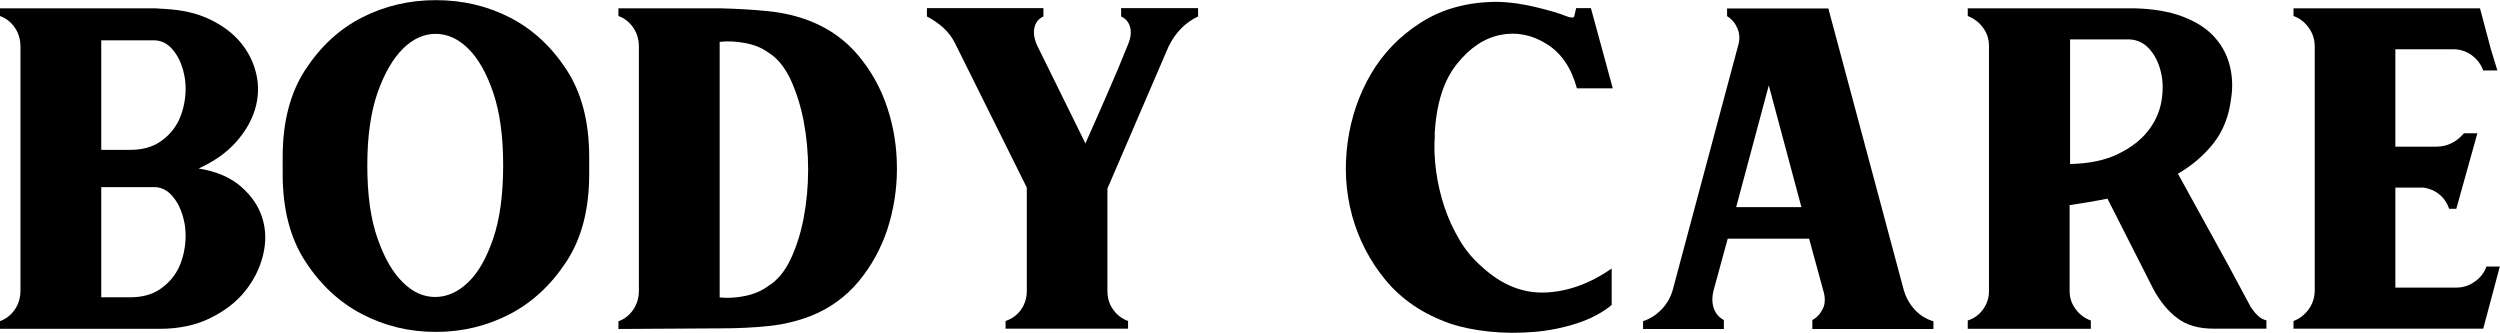 <?xml version="1.0" encoding="UTF-8"?>
<svg id="_レイヤー_2" data-name="レイヤー 2" xmlns="http://www.w3.org/2000/svg" viewBox="0 0 162.47 21.63">
  <g id="_レイヤー_1-2" data-name="レイヤー 1">
    <g>
      <path d="m12.91,10.95c1.17.19,2.09.59,2.77,1.19.68.6,1.14,1.28,1.37,2.04.24.76.25,1.57.04,2.42-.21.85-.6,1.62-1.17,2.33-.57.71-1.33,1.29-2.27,1.75-.94.46-2.04.69-3.29.69H0v-.5c.39-.14.71-.39.96-.75.25-.36.37-.78.37-1.25V3.04c0-.47-.12-.89-.37-1.25-.25-.36-.57-.61-.96-.75v-.5h10.08l.62.04c1.14.06,2.12.28,2.96.69.83.4,1.5.91,2,1.52.5.61.83,1.29,1,2.04.17.75.14,1.5-.08,2.25-.22.75-.63,1.46-1.23,2.14-.6.68-1.41,1.26-2.44,1.73Zm-6.33-1.21h1.87c.78,0,1.42-.17,1.94-.52.51-.34.9-.77,1.17-1.28.26-.51.42-1.08.48-1.7s0-1.19-.15-1.72c-.15-.52-.38-.97-.69-1.32-.31-.36-.68-.55-1.12-.58h-3.5v7.12Zm1.87,9.58c.78,0,1.42-.17,1.94-.52.51-.35.9-.78,1.17-1.29.26-.51.42-1.08.48-1.71.06-.62,0-1.2-.15-1.73-.15-.53-.38-.97-.69-1.33-.31-.36-.68-.56-1.12-.58h-3.5v7.16h1.87Z"/>
      <path d="m18.37,10.2c0-2.28.49-4.17,1.48-5.68.99-1.51,2.21-2.64,3.69-3.39,1.47-.75,3.07-1.12,4.79-1.12s3.32.37,4.79,1.12c1.47.75,2.7,1.88,3.69,3.39.99,1.51,1.48,3.41,1.48,5.68v1.12c0,2.28-.49,4.17-1.48,5.68-.99,1.51-2.21,2.65-3.69,3.42-1.47.76-3.07,1.15-4.79,1.15s-3.32-.38-4.79-1.15c-1.47-.76-2.7-1.9-3.69-3.42-.99-1.51-1.48-3.41-1.48-5.68v-1.12Zm5.5.54c0,1.92.22,3.51.67,4.77.44,1.26.99,2.21,1.65,2.85.65.64,1.36.95,2.12.94.76-.01,1.47-.33,2.12-.96.65-.62,1.19-1.57,1.62-2.83.43-1.26.65-2.85.65-4.77s-.22-3.46-.65-4.73c-.43-1.26-.97-2.21-1.62-2.85-.65-.64-1.36-.96-2.12-.96s-1.47.32-2.12.96c-.65.64-1.2,1.59-1.65,2.85-.44,1.26-.67,2.84-.67,4.73Z"/>
      <path d="m46.81.54c1.14.03,2.19.09,3.14.19.96.1,1.87.31,2.73.65,1.25.5,2.29,1.25,3.12,2.25s1.46,2.13,1.87,3.39c.42,1.26.62,2.58.62,3.94s-.21,2.67-.62,3.94c-.42,1.26-1.04,2.39-1.87,3.39s-1.87,1.75-3.12,2.25c-.86.33-1.77.55-2.73.65-.96.1-2.01.15-3.14.15l-6.62.04v-.5c.39-.14.71-.39.96-.75.25-.36.37-.78.37-1.25V3.04c0-.47-.12-.89-.37-1.25-.25-.36-.57-.61-.96-.75v-.5h6.62Zm-.04,2.17v16.62c.53.06,1.08.02,1.67-.1.58-.12,1.08-.34,1.5-.65.58-.36,1.06-.94,1.44-1.73.37-.79.66-1.69.85-2.69s.29-2.05.29-3.14-.1-2.14-.29-3.14-.48-1.9-.85-2.71c-.38-.8-.85-1.39-1.44-1.75-.42-.31-.92-.51-1.5-.62-.58-.11-1.14-.14-1.67-.08Z"/>
      <path d="m71.97,12.24v6.66c0,.47.12.88.38,1.23.25.35.57.59.96.73v.5h-7.96v-.5c.42-.14.75-.38,1-.73.25-.35.38-.76.38-1.23v-6.71l-4.66-9.37c-.19-.39-.45-.73-.77-1.02-.32-.29-.67-.53-1.06-.73v-.54h7.57v.54c-.3.14-.5.37-.58.71-.08.33-.03.72.17,1.17l3.14,6.37c.47-1.05.95-2.15,1.45-3.29.5-1.14.94-2.19,1.33-3.17.17-.42.21-.78.12-1.1-.08-.32-.28-.55-.58-.69v-.54h5v.54c-.83.39-1.47,1.04-1.92,1.96l-3.96,9.2Z"/>
      <path d="m93.25,8.75c-.06.78-.03,1.57.08,2.37.11.81.29,1.58.54,2.33.25.75.58,1.46.98,2.14.4.68.9,1.27,1.48,1.77,1.28,1.17,2.65,1.71,4.12,1.65,1.47-.07,2.9-.59,4.29-1.56v2.37c-.61.5-1.36.9-2.25,1.19-.89.29-1.82.48-2.79.56-.97.08-1.94.08-2.89-.02-.96-.1-1.81-.27-2.56-.52-1.75-.61-3.14-1.55-4.19-2.81-1.04-1.26-1.77-2.67-2.19-4.21-.42-1.54-.51-3.12-.29-4.75.22-1.62.73-3.11,1.52-4.46.79-1.35,1.87-2.46,3.23-3.33,1.36-.87,2.98-1.33,4.87-1.35.44,0,.9.04,1.35.1.46.07.89.15,1.29.25.4.1.77.19,1.1.29.33.1.6.19.79.27.36.14.56.15.58.02.03-.12.07-.3.12-.52h.96l1.42,5.21h-2.33c-.36-1.33-1.02-2.3-1.98-2.89-.96-.6-1.96-.79-3-.58-1.04.21-1.99.84-2.83,1.9-.85,1.06-1.33,2.58-1.44,4.58Z"/>
      <path d="m106.78,20.87c.44-.14.84-.39,1.19-.75.35-.36.59-.78.73-1.25l4.29-16.03c.08-.33.06-.67-.08-1-.14-.33-.36-.6-.67-.79v-.5h6.58l4.91,18.33c.14.47.38.89.71,1.25.33.36.74.61,1.21.75v.5h-7.87v-.58c.31-.17.53-.42.69-.75.15-.33.16-.72.02-1.17l-.92-3.37h-5.29l-.92,3.37c-.11.44-.1.83.02,1.17s.34.58.65.75v.58h-5.25v-.5Zm10.29-7.41l-2.12-7.91-2.12,7.91h4.25Z"/>
      <path d="m138.39.54h.29c1.22.03,2.26.2,3.12.52.86.32,1.54.74,2.04,1.27.5.53.85,1.14,1.04,1.83.19.69.24,1.43.12,2.21-.14,1.17-.52,2.14-1.15,2.94-.62.79-1.4,1.45-2.31,1.98l3.21,5.83,1.5,2.79c.14.22.29.42.46.58.17.17.36.28.58.33v.54h-3.42c-.97,0-1.76-.22-2.35-.67-.6-.44-1.12-1.07-1.56-1.87l-3-5.91c-.42.08-.83.16-1.25.23-.42.07-.82.13-1.21.19v5.58c0,.44.13.84.4,1.19.26.35.59.59.98.73v.54h-8v-.54c.42-.14.75-.38,1-.73.25-.35.38-.74.38-1.19V3c0-.44-.12-.84-.38-1.19-.25-.35-.58-.6-1-.77v-.5h10.5Zm-3.87,10.12c1.25-.03,2.29-.24,3.12-.65.83-.4,1.48-.9,1.94-1.48.46-.58.75-1.21.88-1.9.12-.68.12-1.32-.02-1.92-.14-.6-.38-1.1-.73-1.5-.35-.4-.78-.62-1.31-.65h-3.87v8.08Z"/>
      <path d="m160.84,18.3c.36-.26.61-.59.75-.98h.87l-1.08,4.04h-12.33v-.5c.39-.14.71-.39.98-.75.26-.36.4-.78.4-1.25V3.04c0-.47-.13-.89-.4-1.25-.26-.36-.59-.61-.98-.75v-.5h12.12l.71,2.67.42,1.37h-.92c-.14-.39-.38-.71-.73-.98-.35-.26-.76-.4-1.23-.4h-3.75v6.33h2.67c.69,0,1.29-.29,1.79-.87h.87l-1.37,4.91h-.46c-.14-.39-.35-.7-.65-.94-.29-.24-.63-.38-1.02-.44h-1.83v6.5h3.96c.44,0,.85-.13,1.21-.4Z"/>
    </g>
  </g>
</svg>